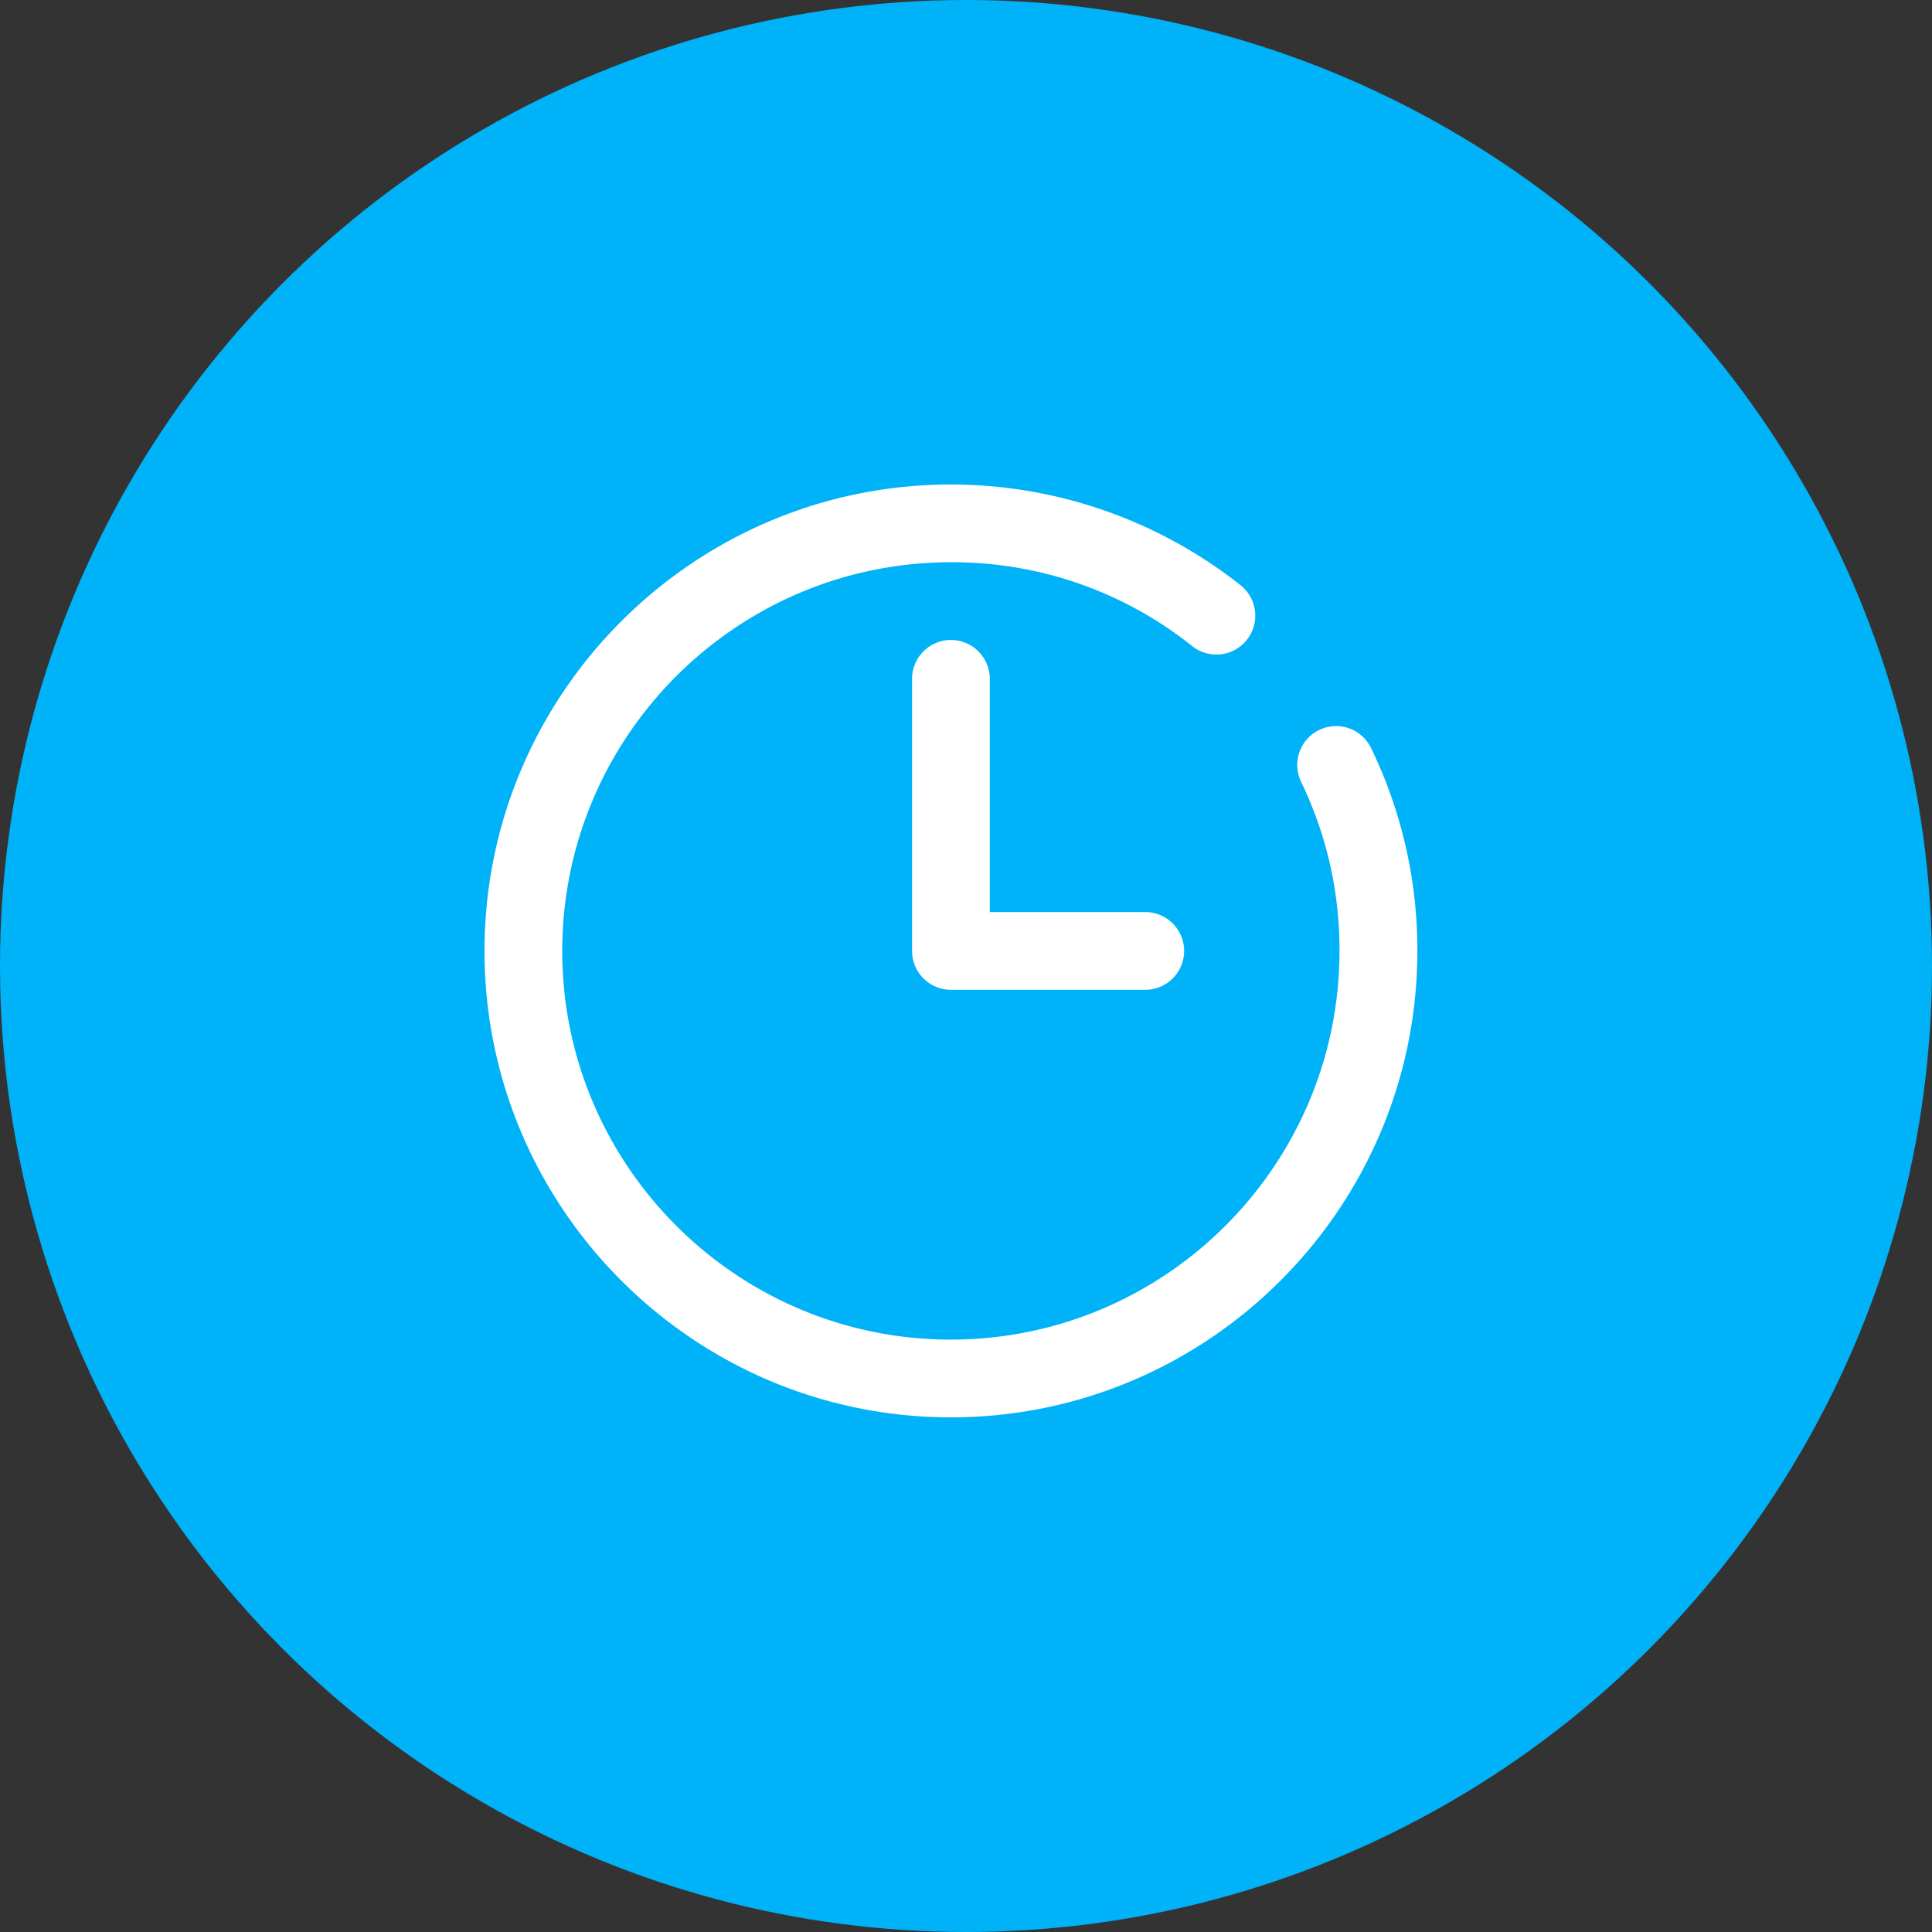 <svg xmlns="http://www.w3.org/2000/svg" viewBox="0 0 705 705"><rect x="0" y="0" width="705" height="705" fill="#333333" stroke="none"/><defs><style>.cls-1{fill:#00b2f8;}.cls-2{fill:#fff;}</style></defs><g id="Layer_2" data-name="Layer 2"><g id="Layer_1-2" data-name="Layer 1"><circle class="cls-1" cx="352.5" cy="352.5" r="352.5"/><path class="cls-2" d="M481.38,266.37a14.18,14.18,0,0,0-6.59,18.94,140.37,140.37,0,0,1,14,61.69c0,78.21-63.62,141.83-141.83,141.83S205.17,425.21,205.17,347,268.79,205.17,347,205.17a140.11,140.11,0,0,1,88.05,30.6,14.18,14.18,0,0,0,17.65-22.21A170.53,170.53,0,0,0,347,176.8c-93.84,0-170.2,76.36-170.2,170.2S253.16,517.2,347,517.2,517.2,440.84,517.2,347a168.42,168.42,0,0,0-16.88-74A14.16,14.16,0,0,0,481.38,266.37Z"/><path class="cls-2" d="M347,233.53a14.19,14.19,0,0,0-14.18,14.19V347A14.18,14.18,0,0,0,347,361.18h70.92a14.18,14.18,0,0,0,0-28.36H361.18v-85.1A14.19,14.19,0,0,0,347,233.53Z"/></g></g></svg>
